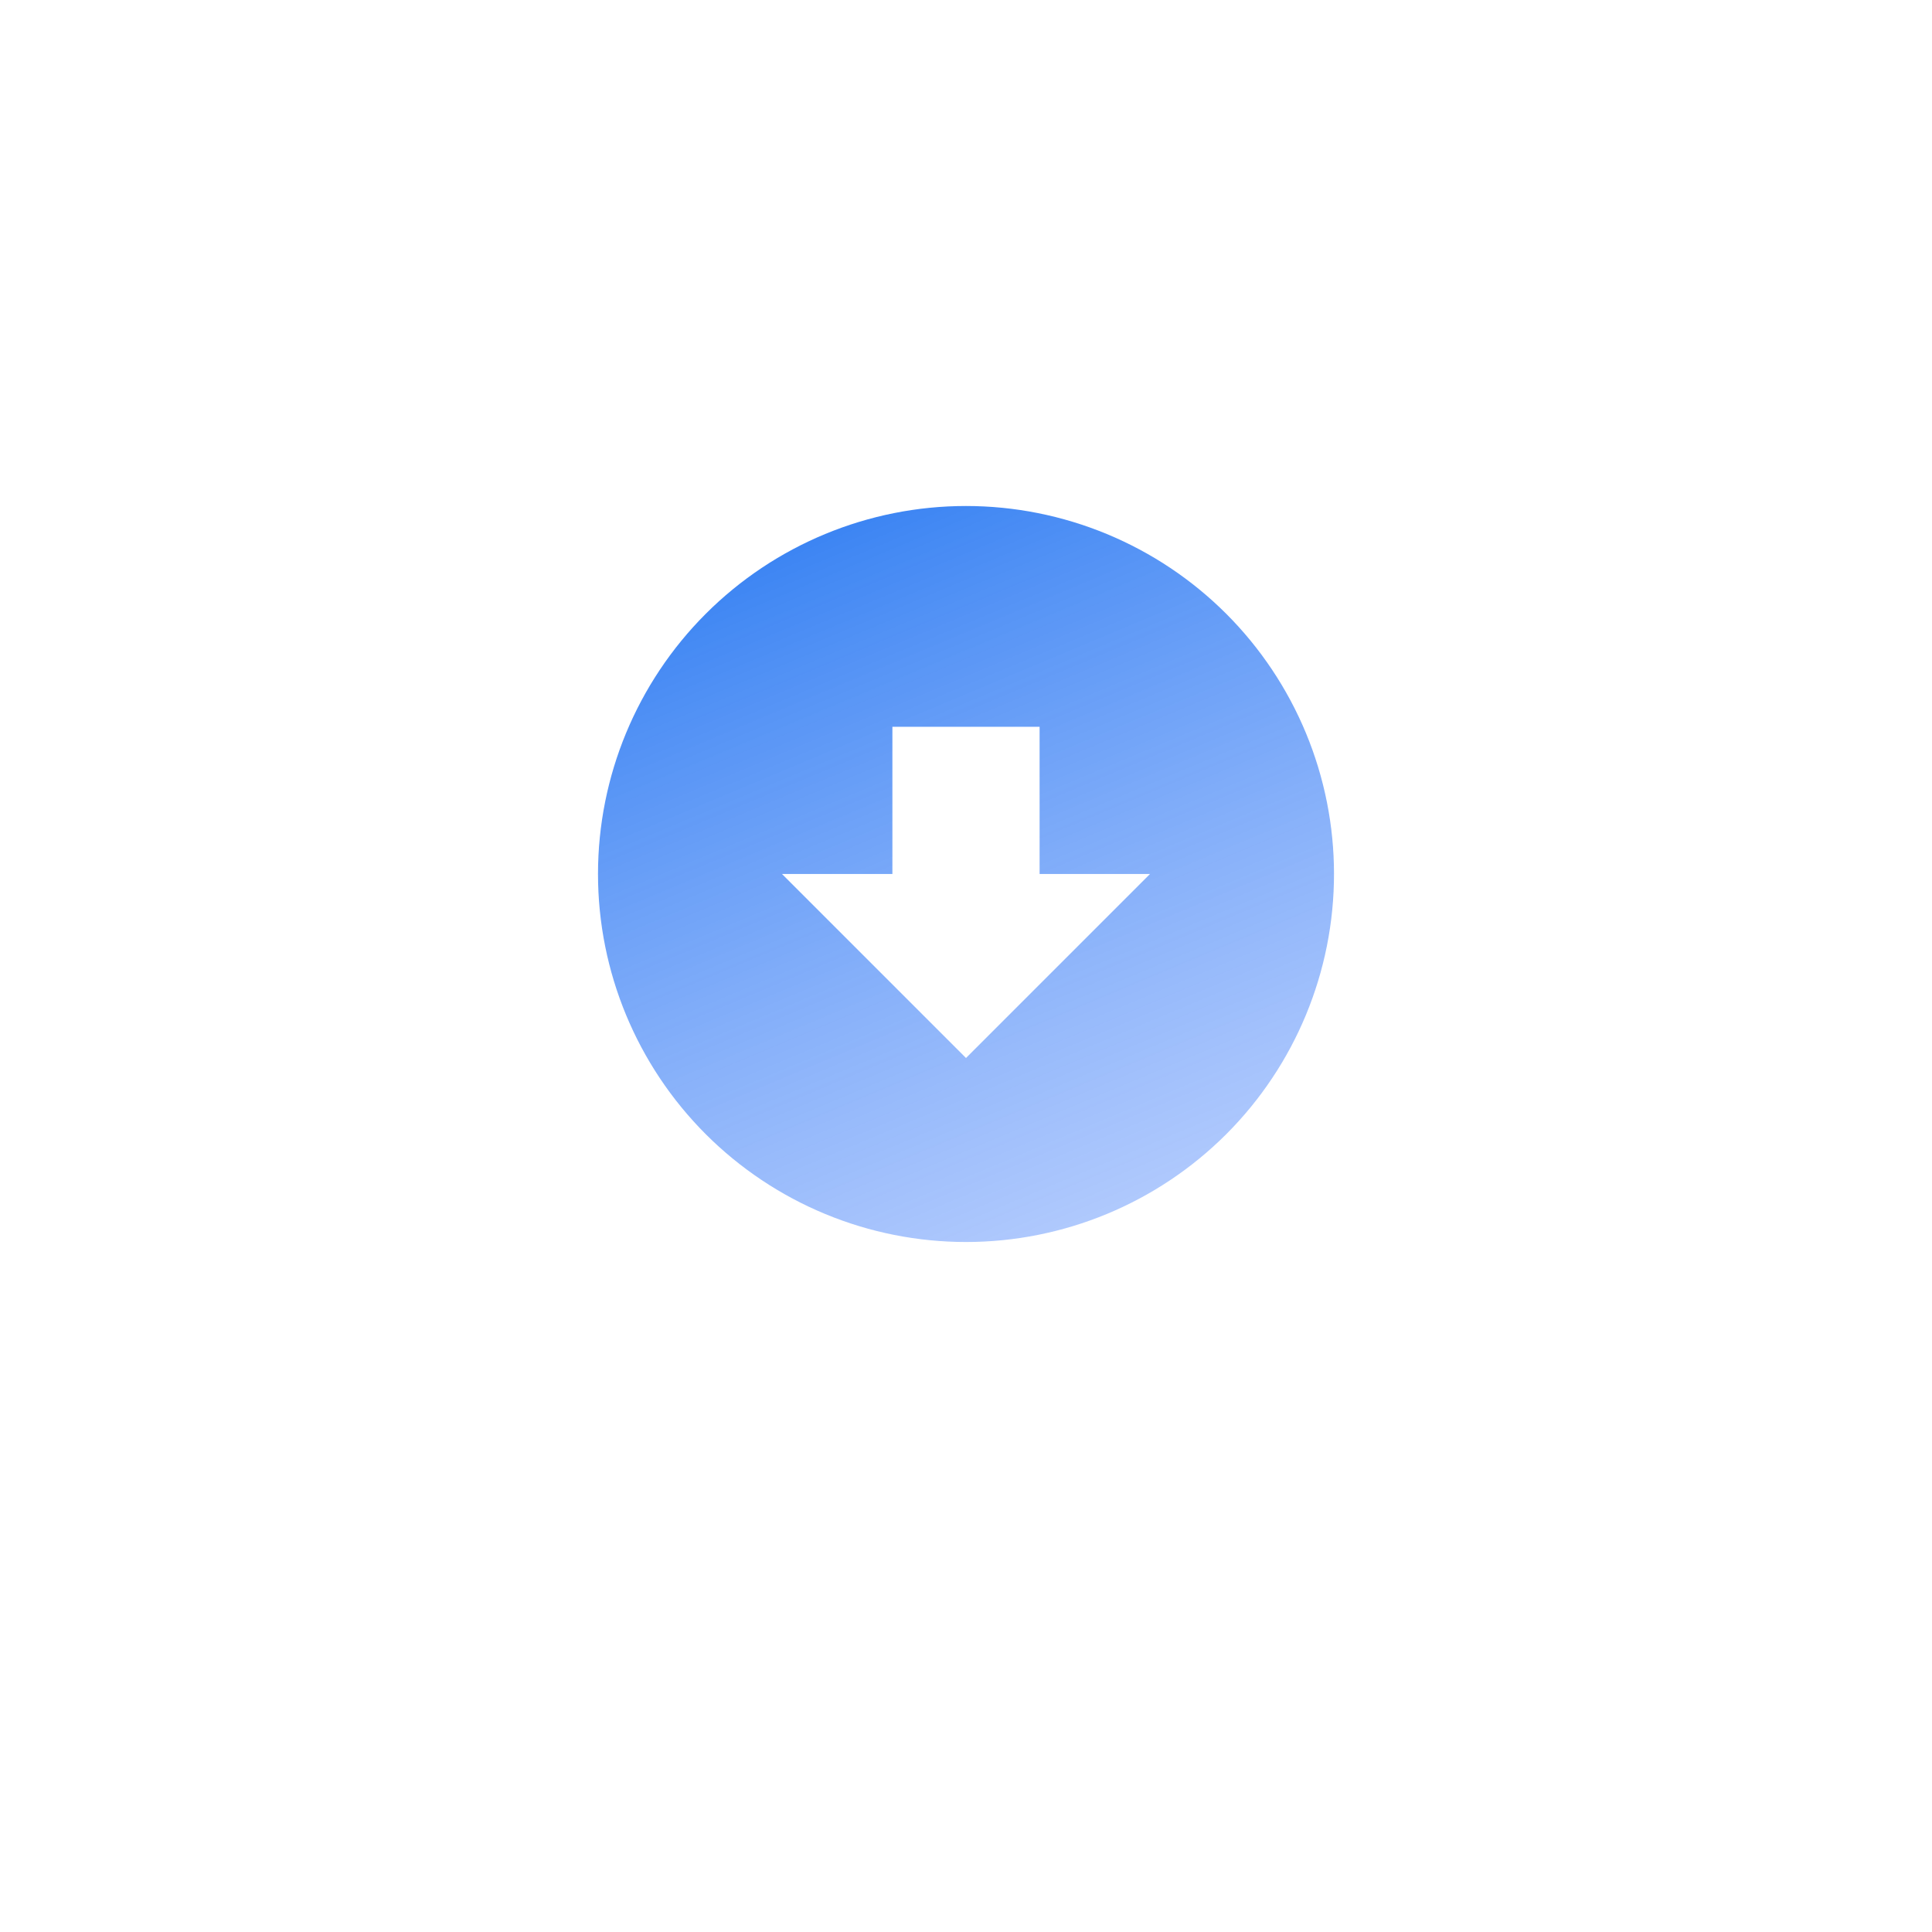 <svg width="84" height="84" viewBox="0 0 84 84" fill="none" xmlns="http://www.w3.org/2000/svg">
<g filter="url(#filter0_d)">
<circle cx="42" cy="38" r="34" fill="white"/>
</g>
<path d="M42 22C44.101 22 46.182 22.414 48.123 23.218C50.064 24.022 51.828 25.201 53.314 26.686C54.799 28.172 55.978 29.936 56.782 31.877C57.586 33.818 58 35.899 58 38C58 42.243 56.314 46.313 53.314 49.314C50.313 52.314 46.243 54 42 54C39.899 54 37.818 53.586 35.877 52.782C33.936 51.978 32.172 50.799 30.686 49.314C27.686 46.313 26 42.243 26 38C26 33.757 27.686 29.687 30.686 26.686C33.687 23.686 37.757 22 42 22V22ZM42 46L50 38H45.2V31.6H38.8V38H34L42 46Z" fill="url(#paint0_linear)"/>
<defs>
<filter id="filter0_d" x="0" y="0" width="84" height="84" filterUnits="userSpaceOnUse" color-interpolation-filters="sRGB">
<feFlood flood-opacity="0" result="BackgroundImageFix"/>
<feColorMatrix in="SourceAlpha" type="matrix" values="0 0 0 0 0 0 0 0 0 0 0 0 0 0 0 0 0 0 127 0"/>
<feOffset dy="4"/>
<feGaussianBlur stdDeviation="4"/>
<feColorMatrix type="matrix" values="0 0 0 0 0 0 0 0 0 0 0 0 0 0 0 0 0 0 0.15 0"/>
<feBlend mode="normal" in2="BackgroundImageFix" result="effect1_dropShadow"/>
<feBlend mode="normal" in="SourceGraphic" in2="effect1_dropShadow" result="shape"/>
</filter>
<linearGradient id="paint0_linear" x1="36.857" y1="20.286" x2="54.571" y2="62.571" gradientUnits="userSpaceOnUse">
<stop stop-color="#327FF2"/>
<stop offset="1" stop-color="#98B5FF" stop-opacity="0.49"/>
</linearGradient>
</defs>
</svg>
